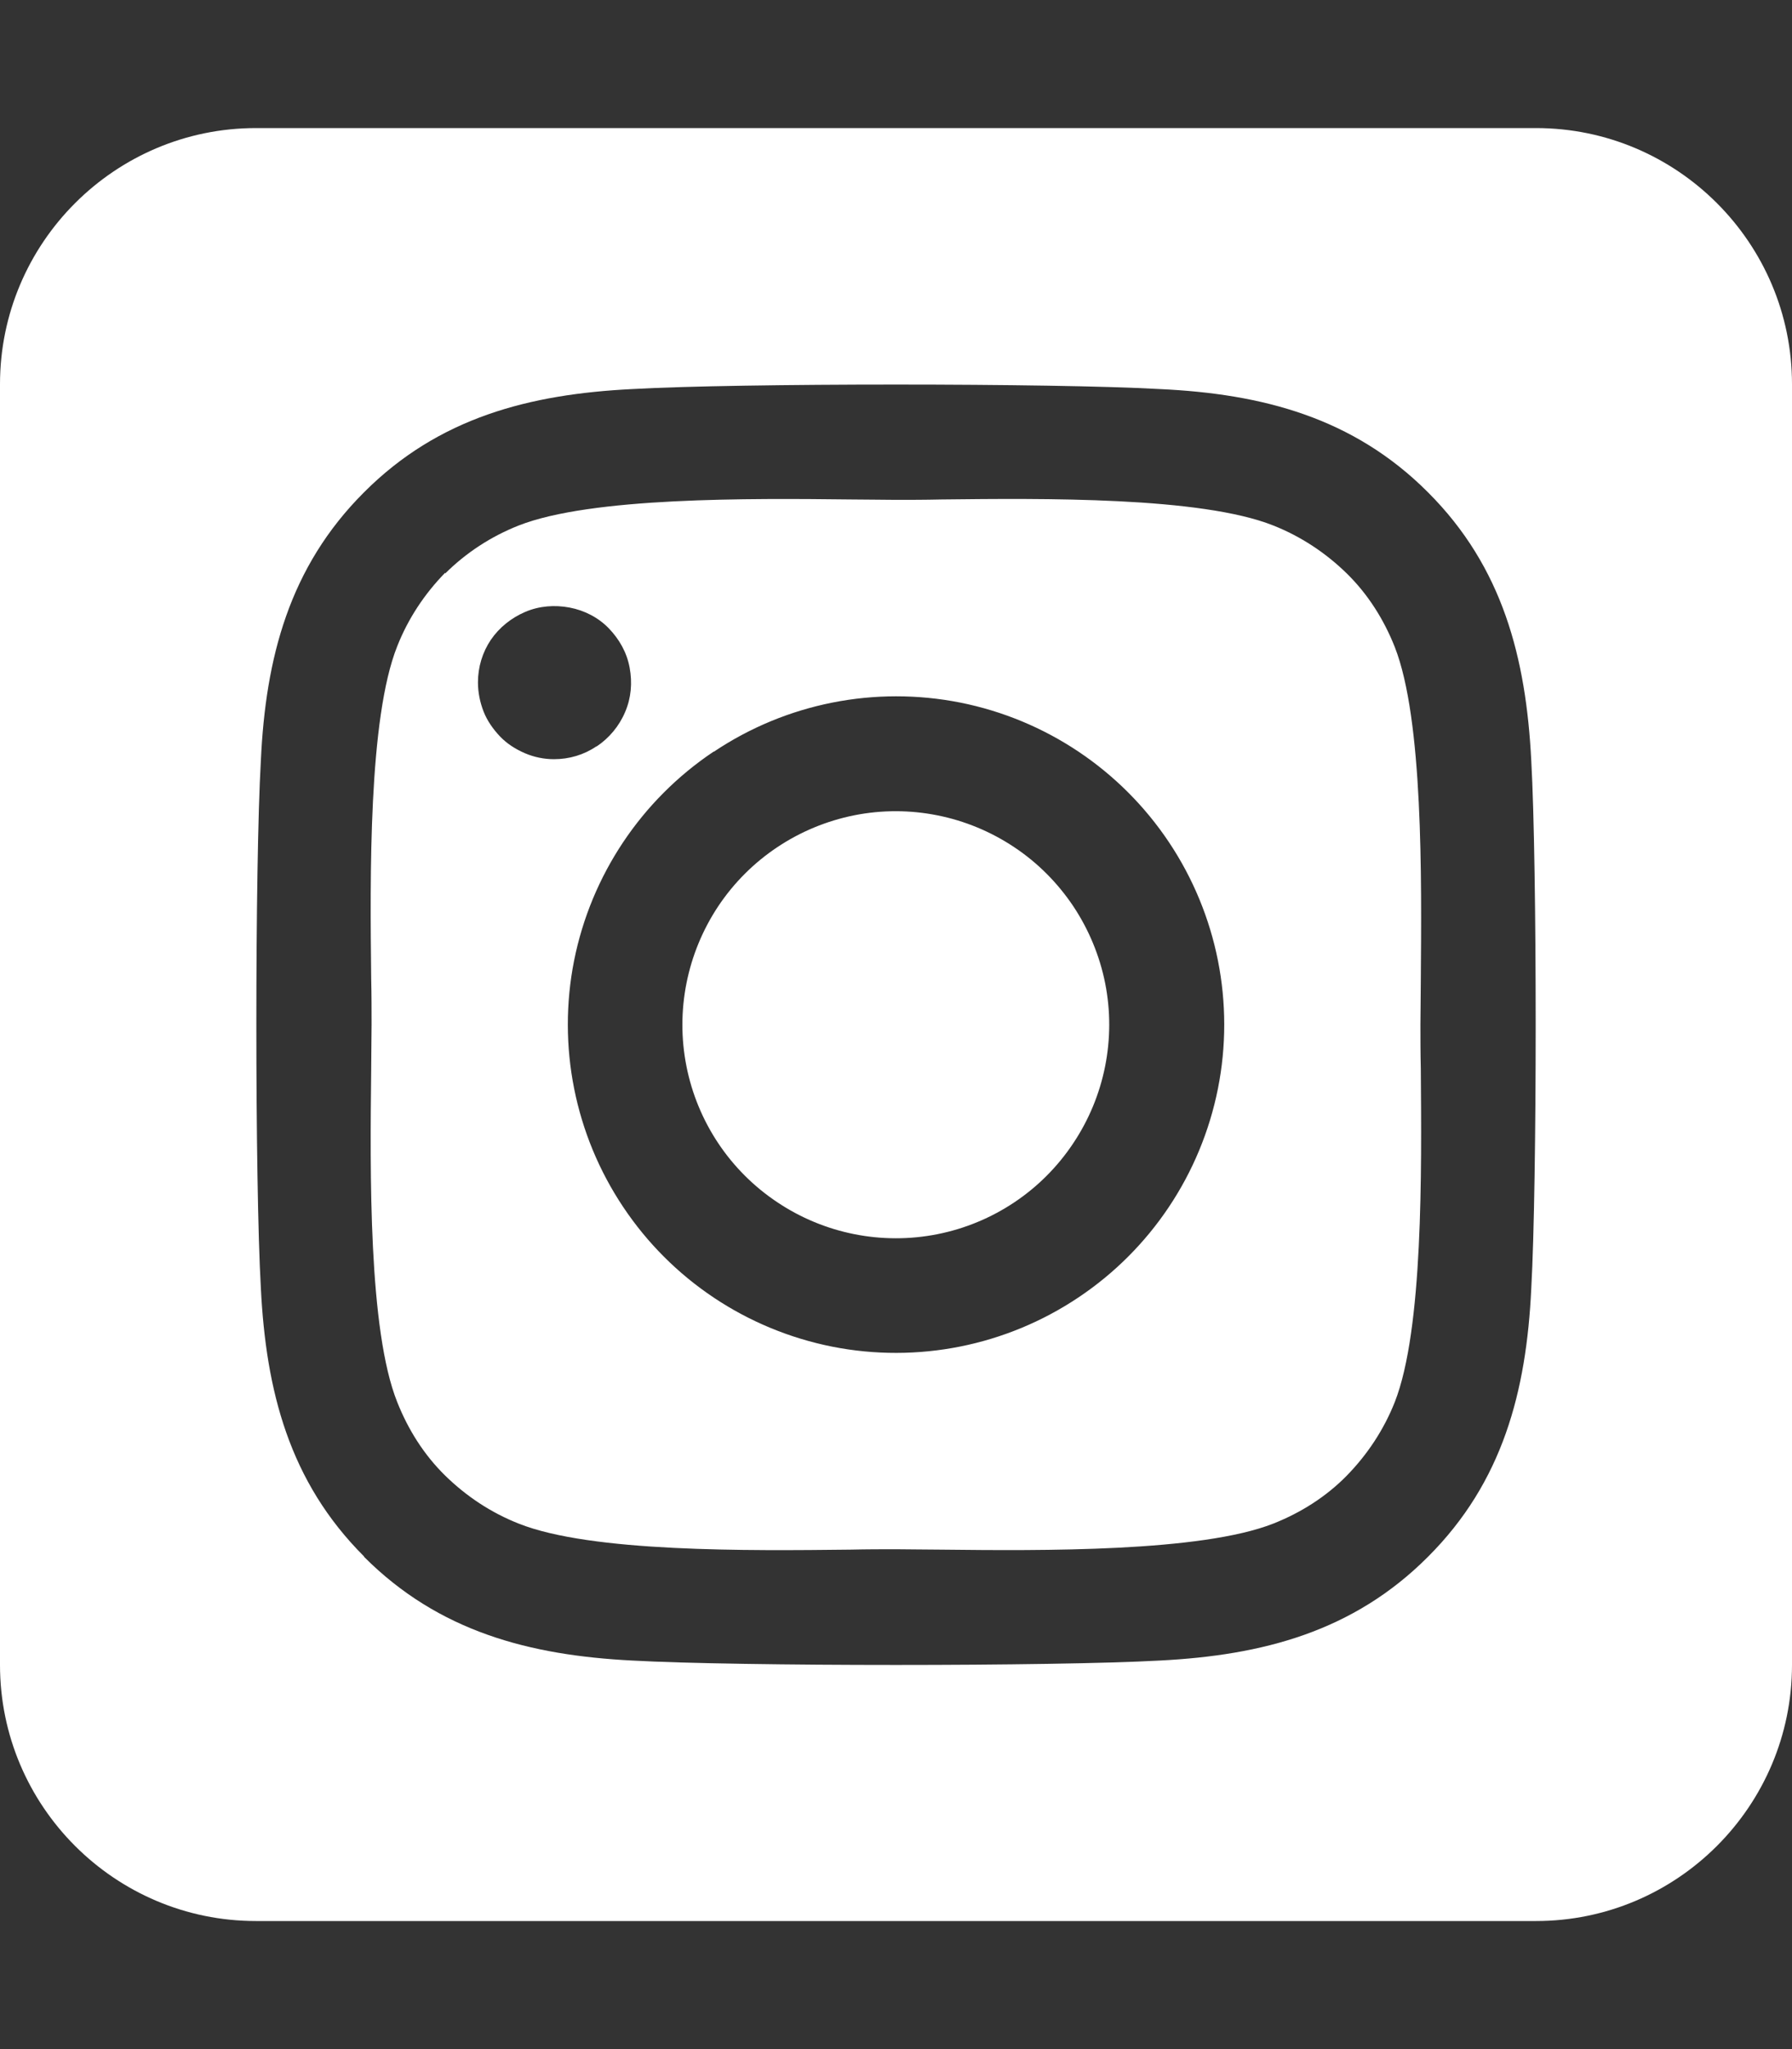 <svg width="14" height="16" viewBox="0 0 14 16" fill="none" xmlns="http://www.w3.org/2000/svg">
<rect x="0" y="0" width="14" height="16" fill="#333333" stroke="none"/>
<path d="M7.925 6.616C8.107 6.737 8.263 6.894 8.385 7.076C8.506 7.258 8.591 7.462 8.634 7.677C8.72 8.11 8.63 8.561 8.384 8.928C8.139 9.296 7.757 9.551 7.323 9.637C6.89 9.723 6.439 9.633 6.072 9.387C5.704 9.142 5.449 8.76 5.363 8.326C5.277 7.893 5.367 7.443 5.612 7.075C5.858 6.707 6.24 6.453 6.674 6.366C7.107 6.28 7.557 6.37 7.925 6.616ZM3.478 4.478C3.641 4.316 3.837 4.188 4.053 4.103C4.619 3.881 5.853 3.891 6.65 3.9C6.778 3.9 6.897 3.903 7 3.903C7.103 3.903 7.225 3.903 7.356 3.9C8.153 3.891 9.381 3.878 9.947 4.103C10.162 4.188 10.356 4.316 10.522 4.478C10.688 4.641 10.812 4.838 10.897 5.053C11.119 5.619 11.106 6.856 11.1 7.653C11.1 7.781 11.097 7.9 11.097 8C11.097 8.1 11.097 8.219 11.1 8.347C11.106 9.144 11.119 10.381 10.897 10.947C10.812 11.162 10.684 11.356 10.522 11.522C10.359 11.688 10.162 11.812 9.947 11.897C9.381 12.119 8.147 12.109 7.35 12.1C7.222 12.1 7.103 12.097 7 12.097C6.897 12.097 6.775 12.097 6.644 12.1C5.847 12.109 4.619 12.122 4.053 11.897C3.837 11.812 3.644 11.684 3.478 11.522C3.312 11.359 3.188 11.162 3.103 10.947C2.878 10.384 2.891 9.153 2.9 8.353C2.9 8.222 2.903 8.1 2.903 7.997C2.903 7.894 2.903 7.775 2.9 7.641C2.891 6.844 2.878 5.612 3.103 5.047C3.188 4.831 3.316 4.638 3.478 4.472V4.478ZM5.575 5.869C5.01 6.247 4.618 6.834 4.485 7.501C4.353 8.168 4.491 8.86 4.869 9.425C5.056 9.705 5.296 9.945 5.576 10.132C5.856 10.319 6.17 10.449 6.501 10.515C7.168 10.647 7.86 10.509 8.425 10.131C8.99 9.754 9.382 9.167 9.515 8.501C9.648 7.834 9.51 7.142 9.133 6.577C8.755 6.011 8.169 5.619 7.502 5.486C6.835 5.354 6.143 5.491 5.578 5.869H5.575ZM4.662 5.828C4.759 5.763 4.838 5.669 4.884 5.559C4.931 5.45 4.941 5.331 4.919 5.213C4.897 5.094 4.838 4.991 4.756 4.906C4.675 4.822 4.566 4.766 4.45 4.744C4.334 4.722 4.213 4.731 4.103 4.778C3.994 4.825 3.9 4.9 3.834 4.997C3.769 5.094 3.734 5.209 3.734 5.328C3.734 5.406 3.75 5.484 3.778 5.556C3.806 5.628 3.853 5.694 3.906 5.75C3.959 5.806 4.028 5.85 4.1 5.881C4.172 5.912 4.25 5.928 4.328 5.928C4.447 5.928 4.562 5.894 4.659 5.828H4.662ZM0 3C0 1.897 0.897 1 2 1H12C13.103 1 14 1.897 14 3V13C14 14.103 13.103 15 12 15H2C0.897 15 0 14.103 0 13V3ZM2.844 12.156C3.428 12.741 4.138 12.925 4.938 12.966C5.763 13.012 8.238 13.012 9.062 12.966C9.863 12.925 10.572 12.741 11.156 12.156C11.741 11.572 11.925 10.863 11.963 10.062C12.009 9.238 12.009 6.763 11.963 5.938C11.922 5.138 11.741 4.428 11.156 3.844C10.572 3.259 9.859 3.075 9.062 3.038C8.238 2.991 5.763 2.991 4.938 3.038C4.138 3.078 3.428 3.259 2.844 3.844C2.259 4.428 2.075 5.138 2.038 5.938C1.991 6.759 1.991 9.231 2.038 10.059C2.078 10.859 2.259 11.569 2.844 12.153V12.156Z" fill="white"/>
</svg>

